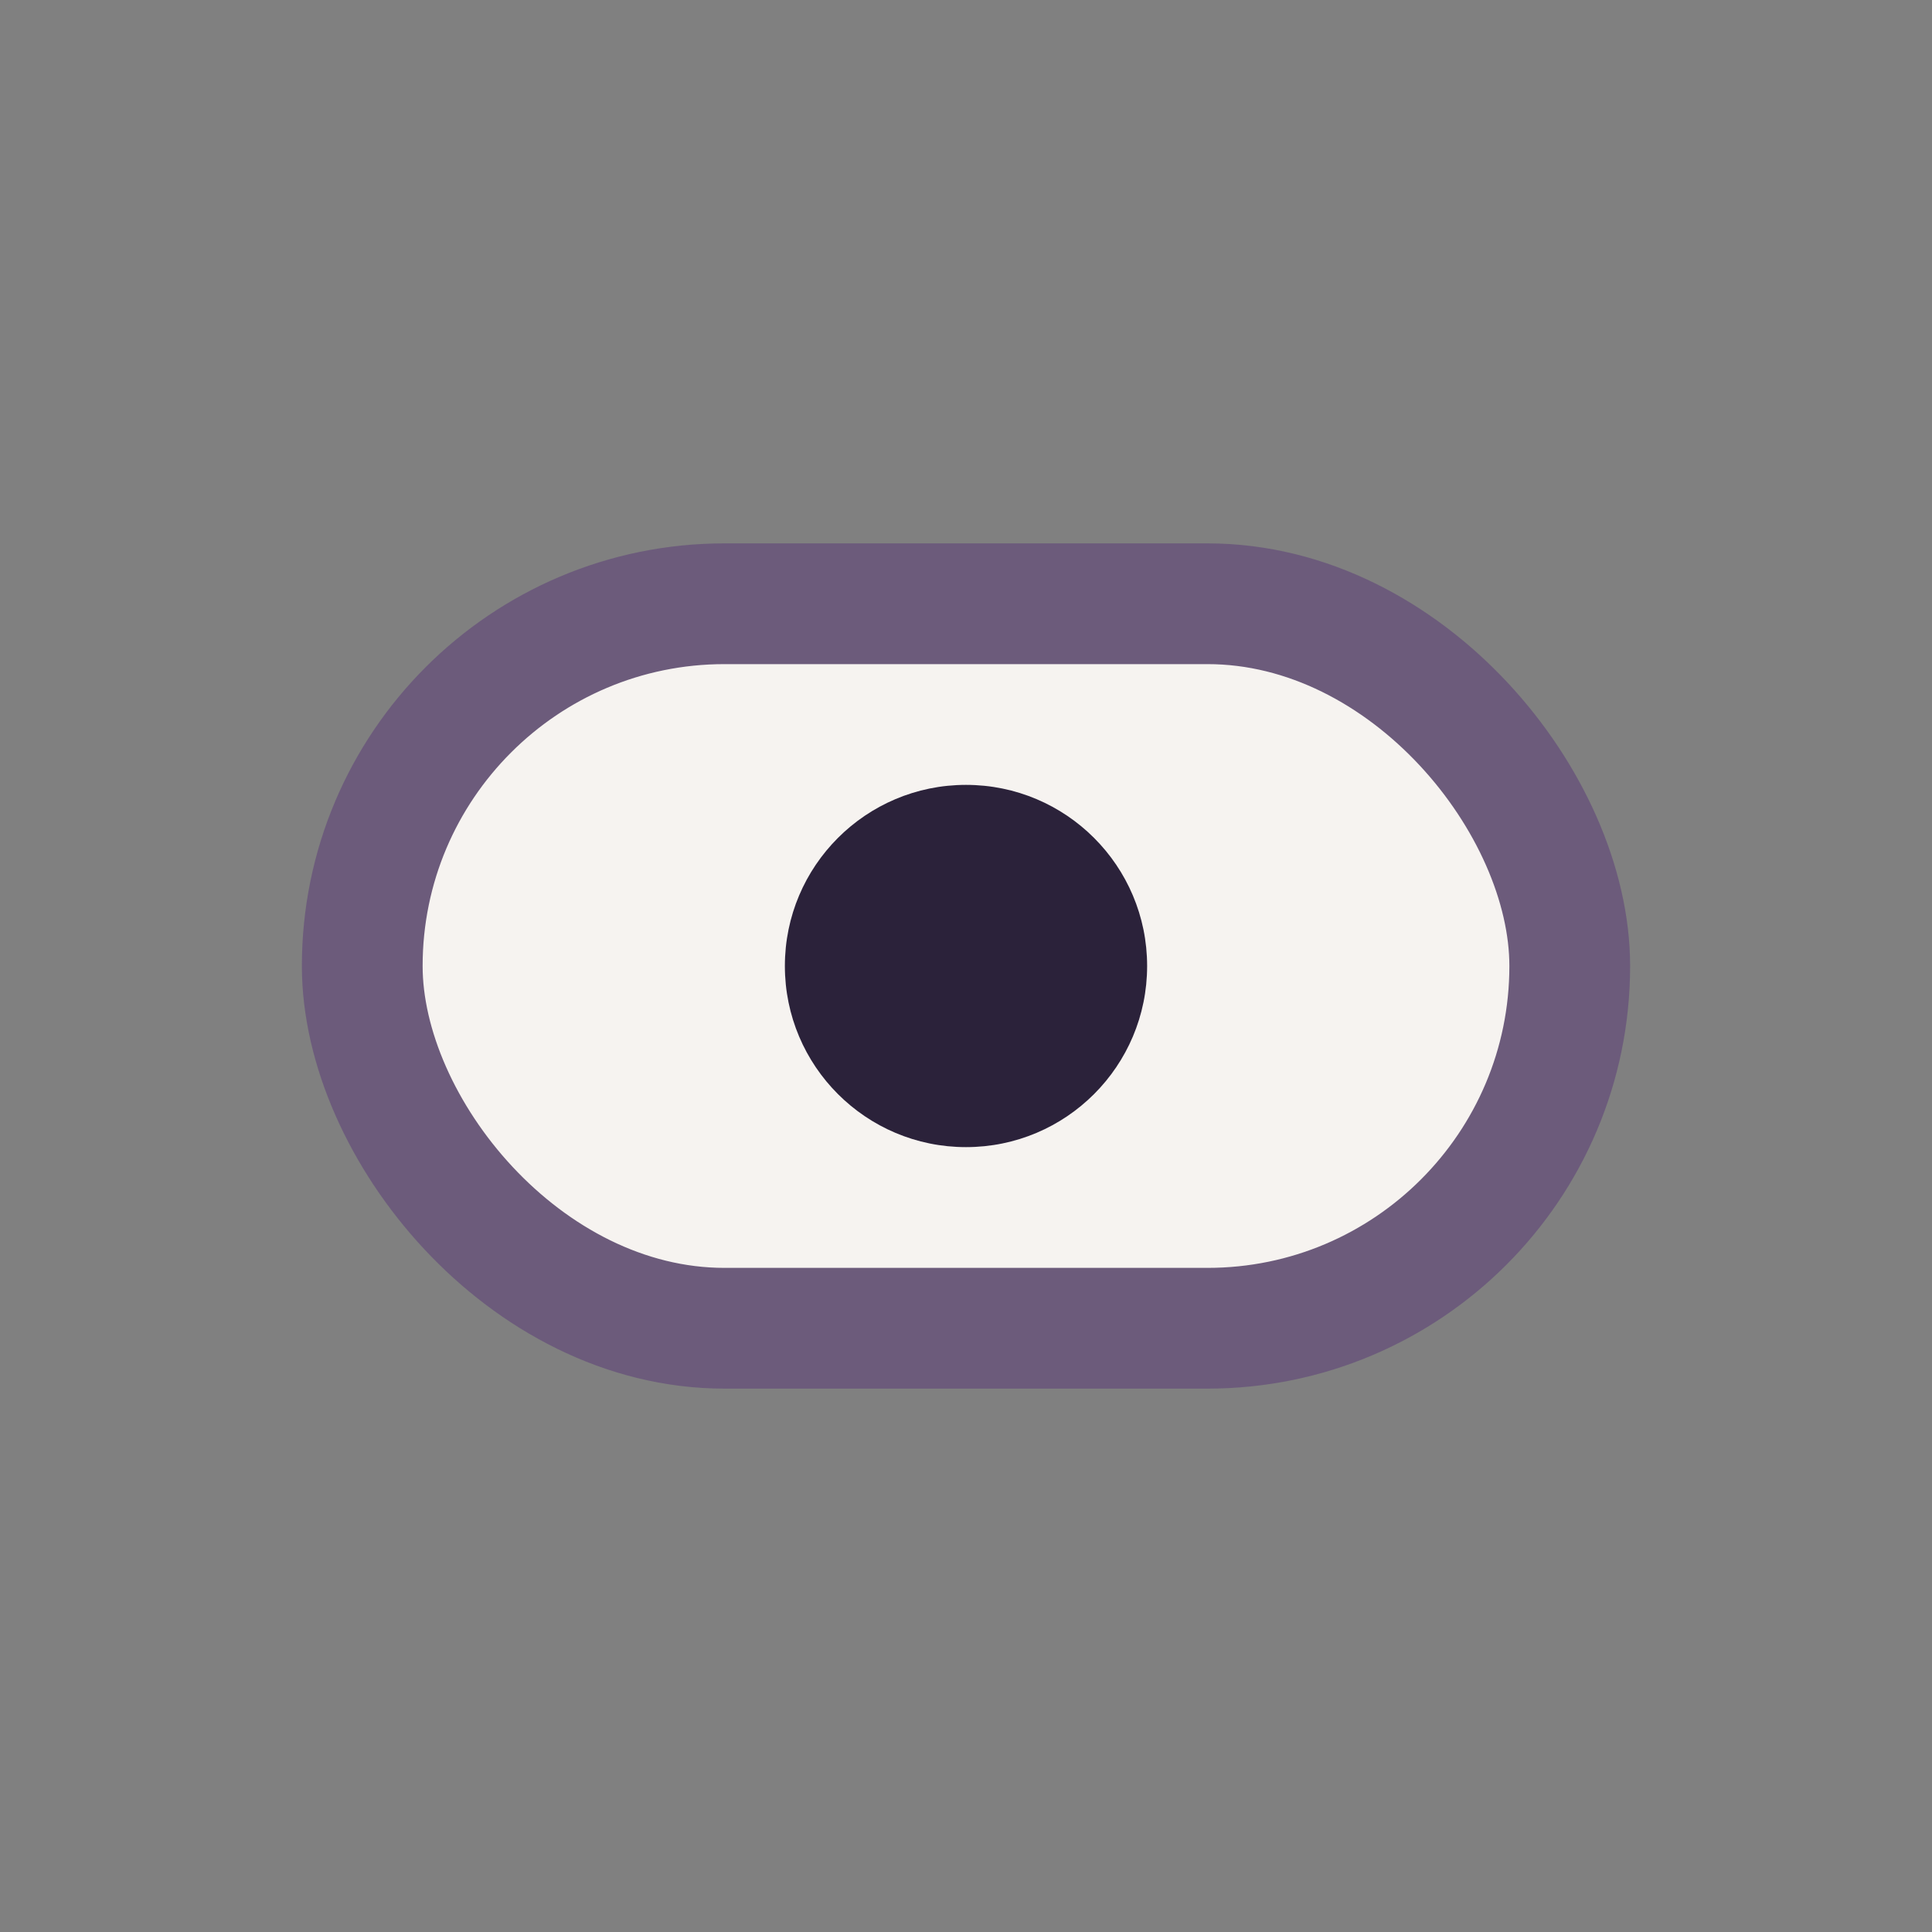 <?xml version="1.0" encoding="UTF-8"?>
<svg xmlns="http://www.w3.org/2000/svg" width="32" height="32" viewBox="0 0 32 32"><rect x="0" y="0" width="32" height="32" fill="#808080" stroke="none"/><rect x="6" y="10" width="20" height="12" rx="6" fill="#F6F3F0" stroke="#6C5B7B" stroke-width="2"/><circle cx="16" cy="16" r="3" fill="#2B223A"/></svg>